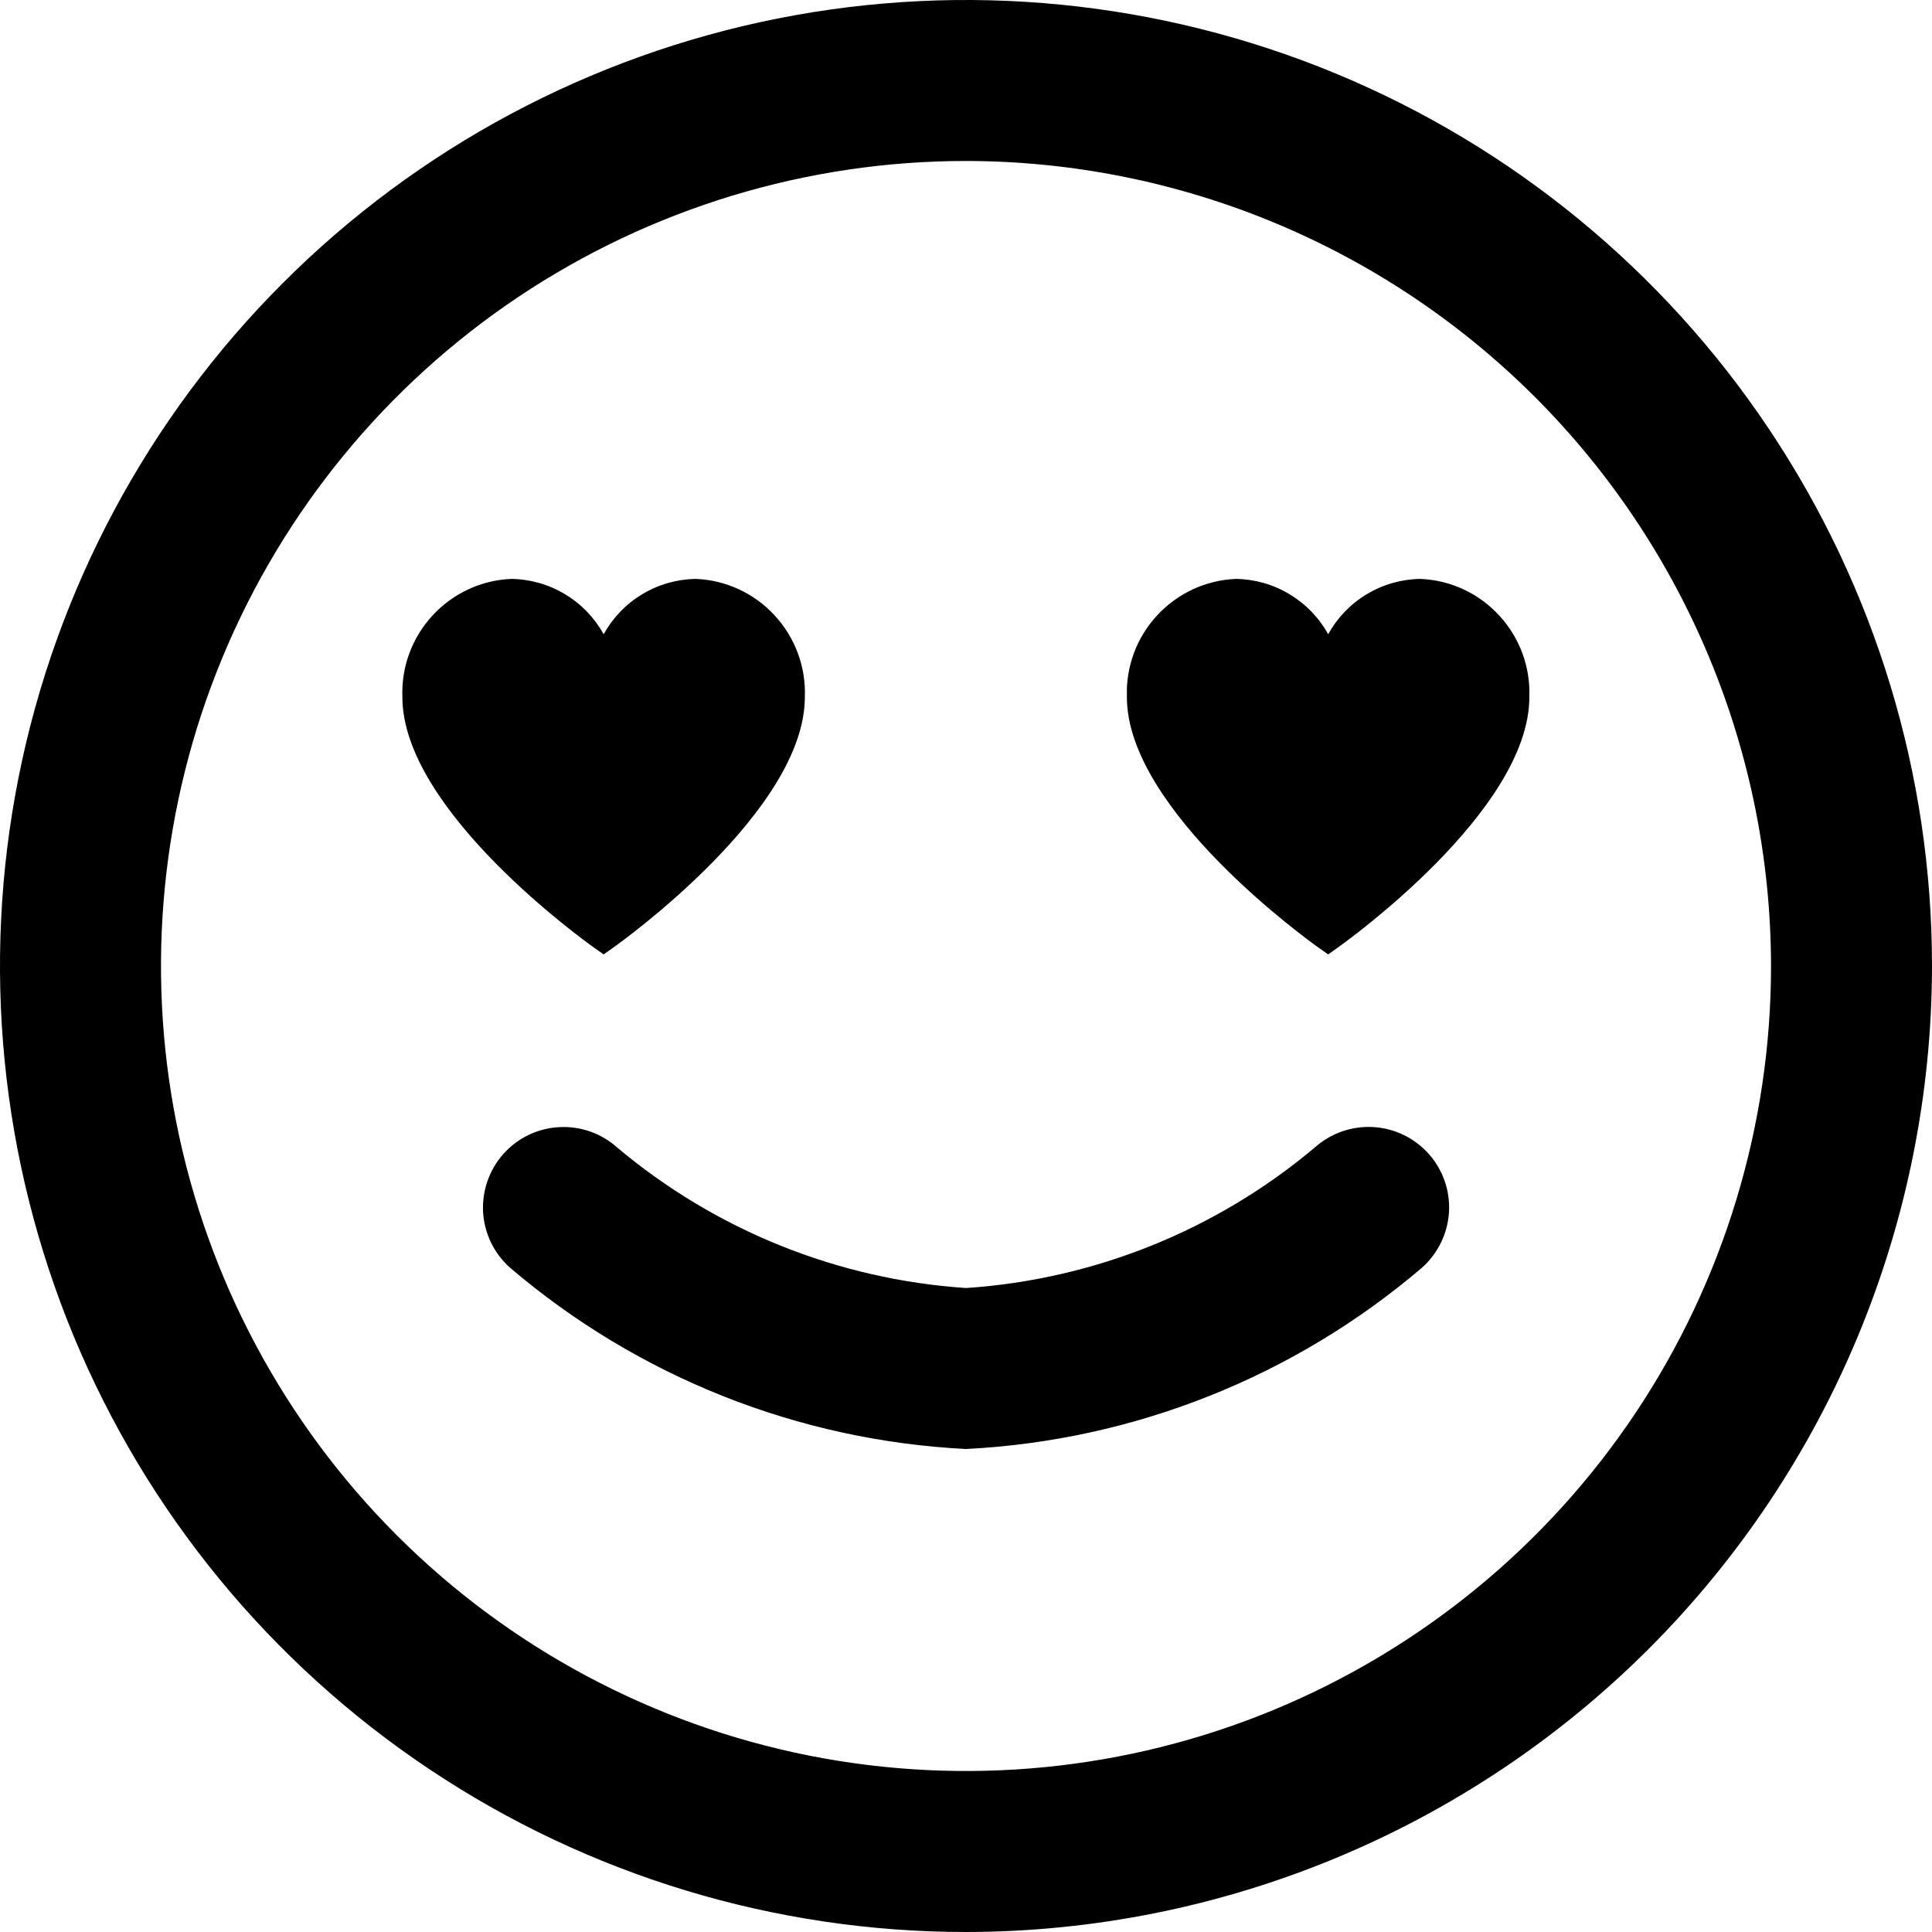 <?xml version="1.0" encoding="UTF-8"?> <svg xmlns="http://www.w3.org/2000/svg" width="22" height="22" viewBox="0 0 22 22" fill="none"><g clip-path="url(#clip0_180_3386)"><path d="M11 22C8.824 22 6.698 21.355 4.889 20.146C3.08 18.938 1.67 17.22 0.837 15.21C0.005 13.2 -0.213 10.988 0.211 8.854C0.636 6.72 1.683 4.76 3.222 3.222C4.76 1.683 6.72 0.636 8.854 0.211C10.988 -0.213 13.2 0.005 15.21 0.837C17.22 1.67 18.938 3.08 20.146 4.889C21.355 6.698 22 8.824 22 11C21.997 13.916 20.837 16.712 18.775 18.775C16.712 20.837 13.916 21.997 11 22ZM11 1.833C9.187 1.833 7.415 2.371 5.907 3.378C4.4 4.385 3.225 5.817 2.531 7.492C1.837 9.167 1.656 11.01 2.009 12.788C2.363 14.566 3.236 16.2 4.518 17.482C5.8 18.764 7.434 19.637 9.212 19.991C10.99 20.344 12.833 20.163 14.508 19.469C16.183 18.775 17.615 17.6 18.622 16.093C19.629 14.585 20.167 12.813 20.167 11C20.164 8.57 19.197 6.24 17.479 4.521C15.76 2.803 13.43 1.836 11 1.833ZM16.194 14.434C16.375 14.272 16.485 14.045 16.5 13.802C16.514 13.559 16.431 13.321 16.269 13.139C16.107 12.958 15.88 12.848 15.637 12.834C15.395 12.82 15.156 12.903 14.975 13.064C13.854 14.008 12.462 14.569 11 14.667C9.539 14.569 8.148 14.009 7.027 13.066C6.846 12.904 6.608 12.821 6.365 12.835C6.122 12.848 5.895 12.958 5.733 13.139C5.571 13.321 5.488 13.559 5.501 13.802C5.515 14.045 5.625 14.272 5.806 14.434C7.262 15.677 9.088 16.404 11 16.5C12.912 16.404 14.738 15.677 16.194 14.434Z" fill="black"></path><g clip-path="url(#clip1_180_3386)"><path d="M16.174 6.592C15.959 6.595 15.749 6.655 15.564 6.766C15.38 6.876 15.228 7.034 15.124 7.222C15.02 7.034 14.867 6.876 14.683 6.766C14.499 6.655 14.288 6.595 14.073 6.592C13.73 6.606 13.408 6.756 13.175 7.009C12.942 7.261 12.819 7.595 12.832 7.938C12.832 9.232 14.924 10.726 15.013 10.79L15.124 10.868L15.234 10.79C15.323 10.726 17.415 9.232 17.415 7.938C17.428 7.595 17.305 7.261 17.072 7.009C16.84 6.756 16.517 6.606 16.174 6.592V6.592Z" fill="black"></path></g><g clip-path="url(#clip2_180_3386)"><path d="M7.924 6.592C7.709 6.595 7.499 6.655 7.314 6.766C7.13 6.876 6.978 7.034 6.874 7.222C6.769 7.034 6.618 6.876 6.433 6.766C6.249 6.655 6.038 6.595 5.823 6.592C5.48 6.606 5.158 6.756 4.925 7.009C4.692 7.261 4.569 7.595 4.582 7.938C4.582 9.232 6.674 10.726 6.763 10.79L6.874 10.868L6.984 10.79C7.073 10.726 9.165 9.232 9.165 7.938C9.178 7.595 9.055 7.261 8.822 7.009C8.59 6.756 8.267 6.606 7.924 6.592V6.592Z" fill="black"></path></g></g><defs><clipPath id="clip0_180_3386"><rect width="22" height="22" fill="white"></rect></clipPath><clipPath id="clip1_180_3386"><rect width="4.583" height="4.583" fill="white" transform="translate(12.832 6.417)"></rect></clipPath><clipPath id="clip2_180_3386"><rect width="4.583" height="4.583" fill="white" transform="translate(4.582 6.417)"></rect></clipPath></defs></svg> 